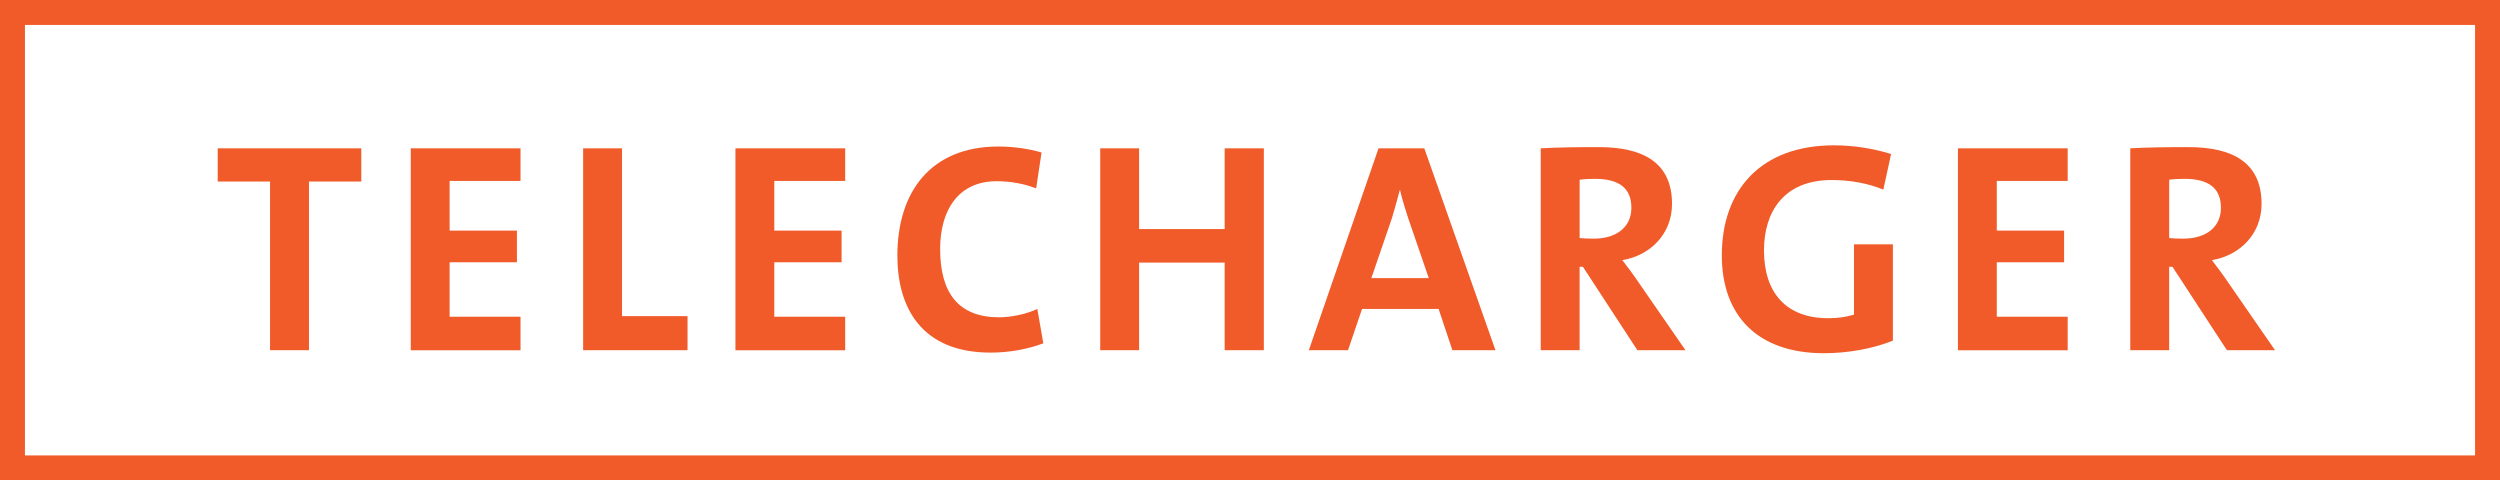 <?xml version="1.0" encoding="utf-8"?>
<!-- Generator: Adobe Illustrator 16.0.0, SVG Export Plug-In . SVG Version: 6.00 Build 0)  -->
<!DOCTYPE svg PUBLIC "-//W3C//DTD SVG 1.1//EN" "http://www.w3.org/Graphics/SVG/1.1/DTD/svg11.dtd">
<svg version="1.1" id="Layer_1" xmlns="http://www.w3.org/2000/svg" xmlns:xlink="http://www.w3.org/1999/xlink" x="0px" y="0px"
	 width="100.246px" height="19.262px" viewBox="0 0 100.246 19.262" enable-background="new 0 0 100.246 19.262"
	 xml:space="preserve">
<g>
	<path fill="#F15A29" d="M12.389,7.278v6.765h-1.56V7.278H8.73V5.947h5.757v1.331H12.389z"/>
	<path fill="#F15A29" d="M16.471,14.043V5.947h4.401v1.308h-2.843v1.991h2.699v1.271h-2.699v2.183h2.843v1.344H16.471z"/>
	<path fill="#F15A29" d="M23.383,14.043V5.947h1.559v6.729h2.627v1.367H23.383z"/>
	<path fill="#F15A29" d="M29.49,14.043V5.947h4.401v1.308h-2.843v1.991h2.699v1.271h-2.699v2.183h2.843v1.344H29.49z"/>
	<path fill="#F15A29" d="M39.724,14.139c-2.83,0-3.741-1.871-3.741-3.886c0-2.566,1.343-4.378,4.054-4.378
		c0.575,0,1.199,0.084,1.727,0.24l-0.216,1.439c-0.491-0.192-1.043-0.288-1.583-0.288c-1.523,0-2.267,1.14-2.267,2.723
		c0,1.751,0.731,2.734,2.362,2.734c0.492,0,1.115-0.132,1.535-0.336l0.24,1.38C41.235,13.995,40.479,14.139,39.724,14.139z"/>
	<path fill="#F15A29" d="M49.107,14.043v-3.514h-3.431v3.514h-1.559V5.947h1.559v3.238h3.431V5.947h1.571v8.096H49.107z"/>
	<path fill="#F15A29" d="M58.238,14.043l-0.552-1.655h-3.07l-0.563,1.655h-1.571l2.795-8.096h1.835l2.854,8.096H58.238z
		 M56.464,8.742c-0.132-0.396-0.24-0.756-0.324-1.115h-0.012c-0.096,0.359-0.192,0.719-0.312,1.115l-0.827,2.41h2.303L56.464,8.742z
		"/>
	<path fill="#F15A29" d="M65.656,14.043l-2.184-3.346h-0.132v3.346h-1.559V5.947c0.636-0.036,1.391-0.048,2.326-0.048
		c1.787,0,2.938,0.624,2.938,2.278c0,1.2-0.863,2.063-1.991,2.255c0.229,0.3,0.456,0.6,0.648,0.888l1.883,2.723H65.656z
		 M63.953,7.171c-0.229,0-0.456,0.012-0.612,0.036v2.339c0.108,0.012,0.324,0.023,0.563,0.023c0.936,0,1.512-0.479,1.512-1.235
		C65.416,7.555,64.937,7.171,63.953,7.171z"/>
	<path fill="#F15A29" d="M73.132,14.163c-2.662,0-4.09-1.512-4.09-3.922c0-2.627,1.571-4.414,4.498-4.414
		c0.839,0,1.643,0.145,2.29,0.349l-0.312,1.427c-0.611-0.252-1.319-0.384-2.075-0.384c-1.919,0-2.71,1.283-2.71,2.818
		c0,1.715,0.899,2.723,2.578,2.723c0.384,0,0.72-0.048,1.031-0.144V9.797h1.56v3.862C75.099,13.983,74.104,14.163,73.132,14.163z"/>
	<path fill="#F15A29" d="M78.51,14.043V5.947h4.401v1.308h-2.843v1.991h2.699v1.271h-2.699v2.183h2.843v1.344H78.51z"/>
	<path fill="#F15A29" d="M89.296,14.043l-2.184-3.346H86.98v3.346h-1.559V5.947c0.636-0.036,1.391-0.048,2.326-0.048
		c1.787,0,2.938,0.624,2.938,2.278c0,1.2-0.863,2.063-1.991,2.255c0.229,0.3,0.456,0.6,0.648,0.888l1.883,2.723H89.296z
		 M87.593,7.171c-0.229,0-0.456,0.012-0.612,0.036v2.339c0.108,0.012,0.324,0.023,0.563,0.023c0.936,0,1.512-0.479,1.512-1.235
		C89.056,7.555,88.576,7.171,87.593,7.171z"/>
</g>
<rect x="0.5" y="0.5" fill="none" stroke="#F15A29" stroke-miterlimit="10" width="99.246" height="18.262"/>
<g>
</g>
<g>
</g>
<g>
</g>
<g>
</g>
<g>
</g>
<g>
</g>
<g>
</g>
<g>
</g>
<g>
</g>
<g>
</g>
<g>
</g>
<g>
</g>
<g>
</g>
<g>
</g>
<g>
</g>
</svg>
